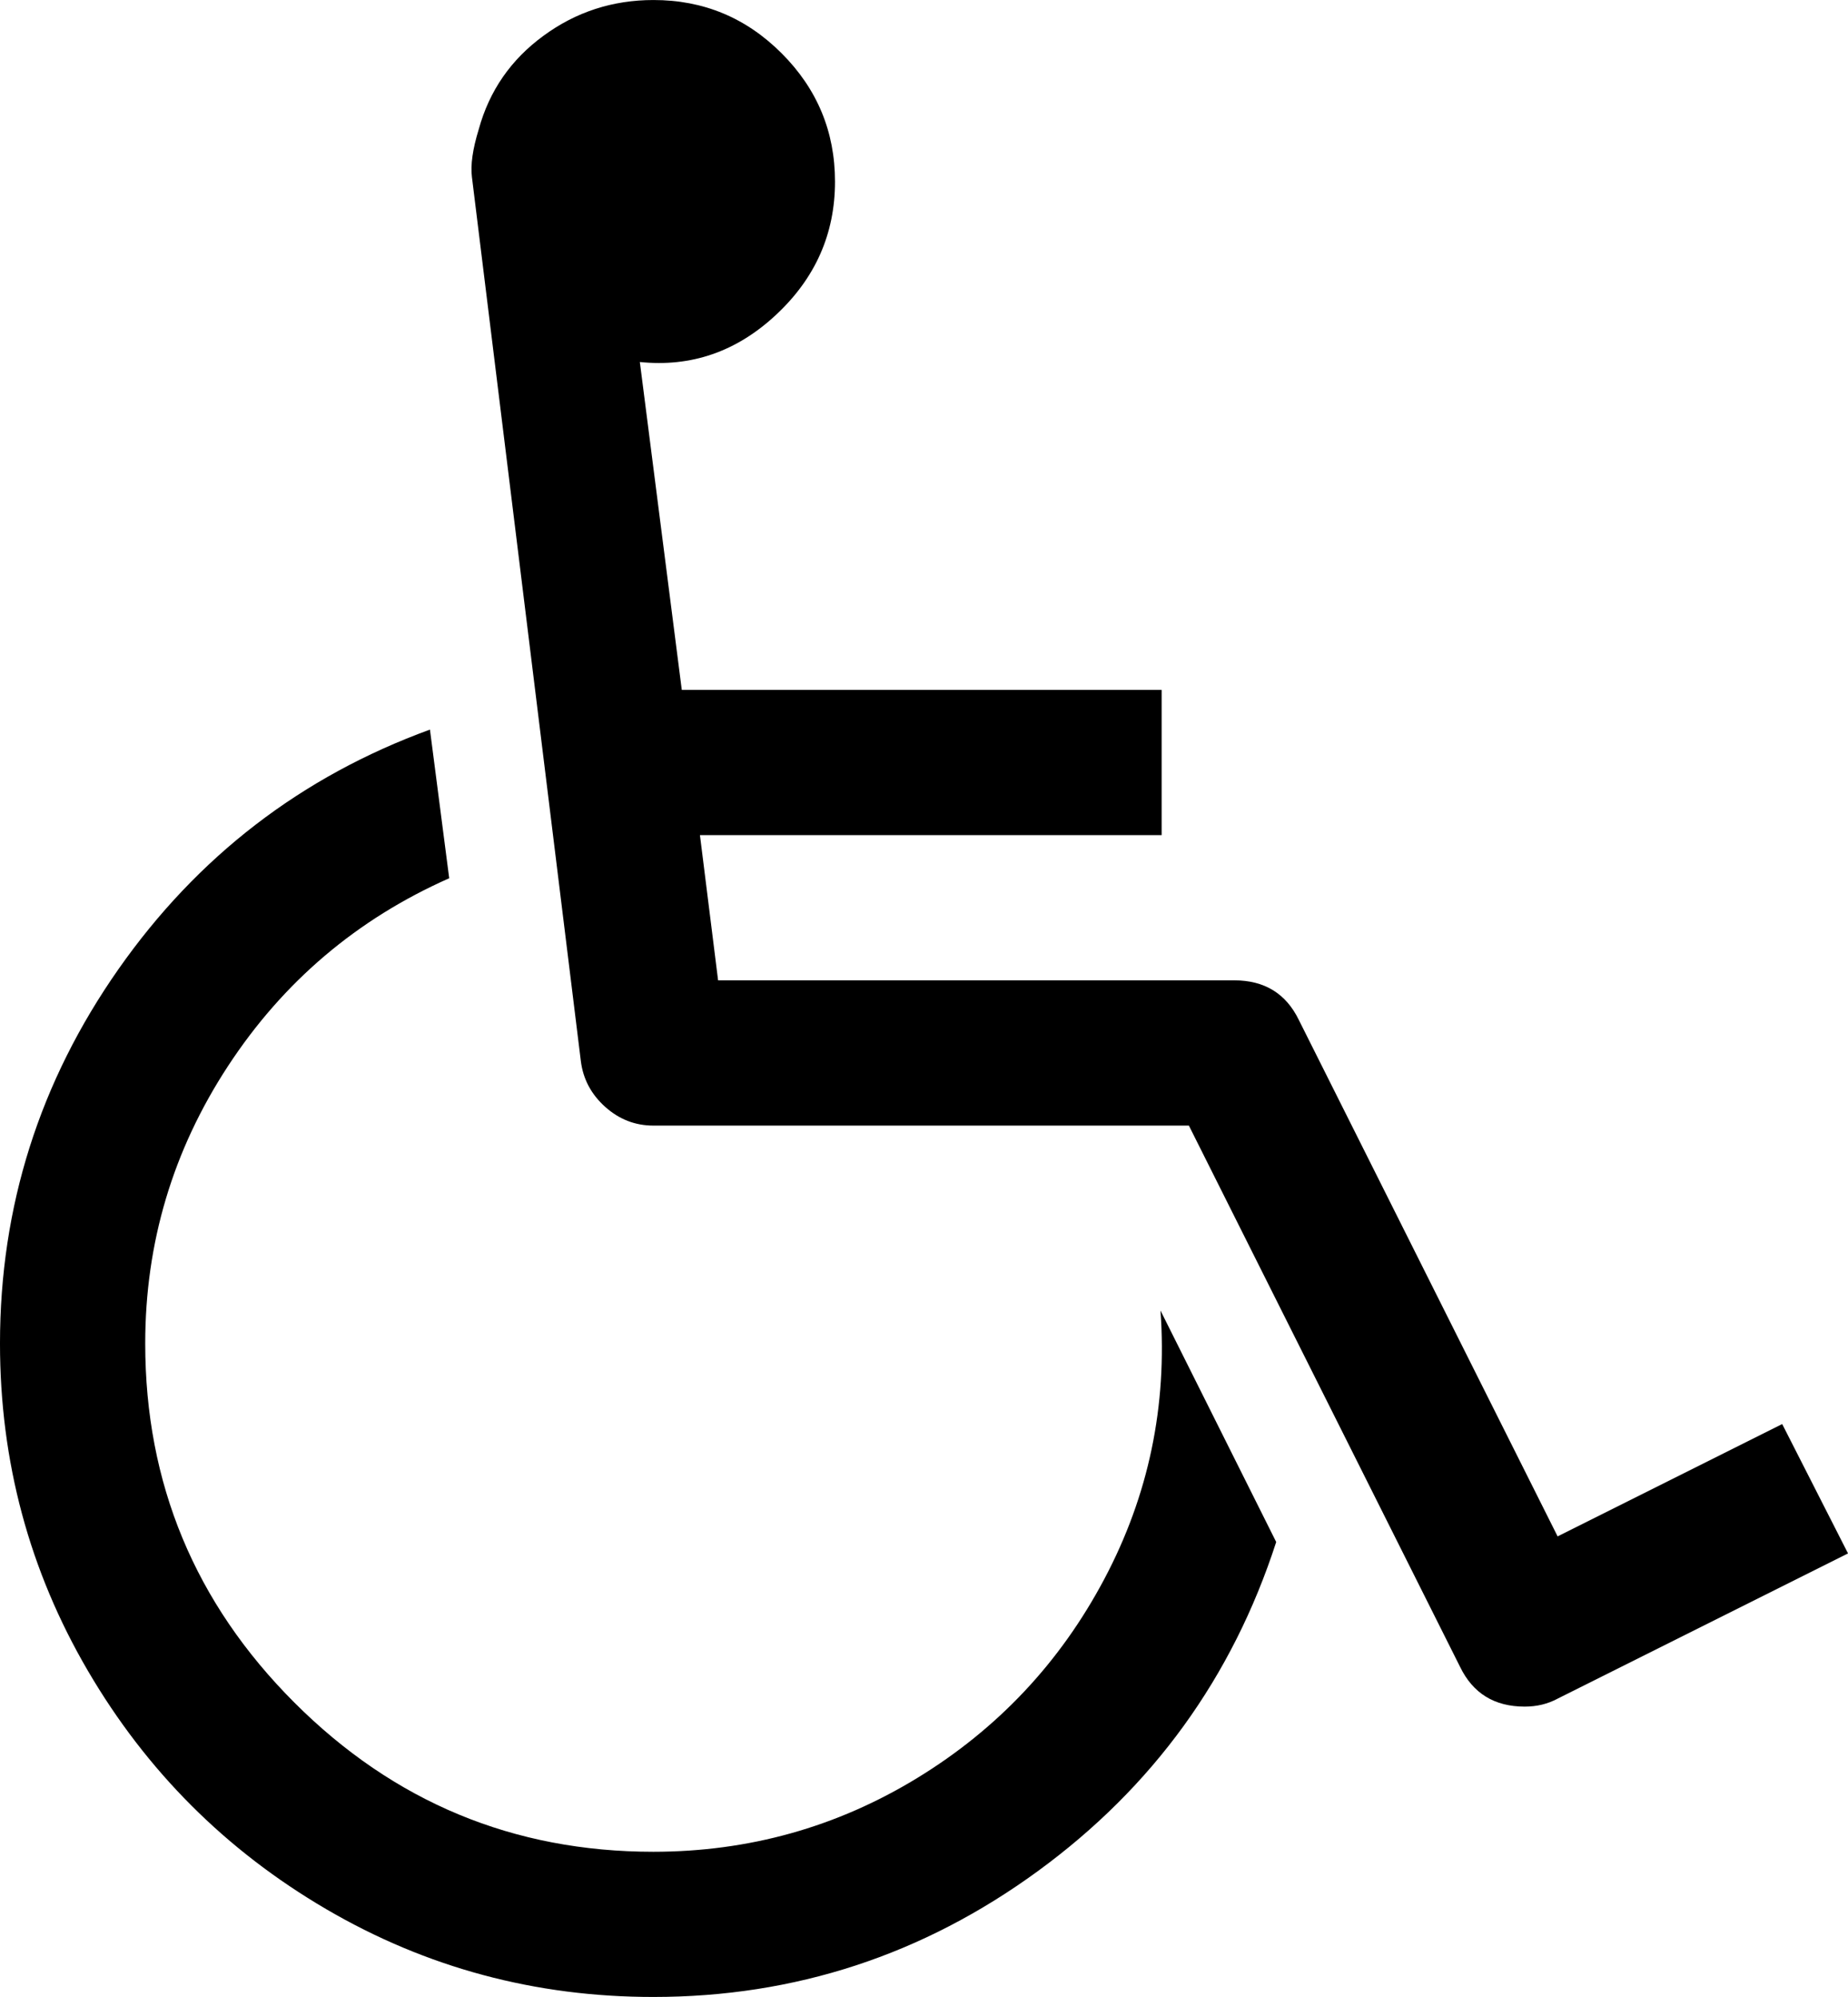 <svg id="Layer_1" data-name="Layer 1" xmlns="http://www.w3.org/2000/svg" viewBox="0 0 3461.76 3740.04"><title>pmr</title><path d="M3540,4498.85q-124.37,234.75-350.76,373-226.18,137.93-494,138.05-393.15,0-672.59-279.42t-279.41-672.59q0-282.72,155.13-519.6t414.29-351.67l-36.06-278.41q-361.26,131.85-583.31,448.44t-222.1,701.24q0,331.64,164.68,613.12t446.25,446.25q281.59,164.67,613.12,164.56,397.36,0,720.35-235.86t446.25-616.19l-216.75-433.53q19.28,267.85-105.08,502.59Zm0,0" transform="translate(-1471.21 -1541.8)"/><path d="M4809.69,4208.84,4389,4419.23l-484.59-966.9q-36.09-74.53-121.12-74.5H2816.38l-34-271.92h864.88v-272H2748.37l-78.57-614.12q144.4,14.91,255-88.26,110.63-103,110.56-249.62,0-140.2-99.87-240.19t-240.19-99.87q-114.83,0-206.06,67-91.5,66.85-121.25,175.25-17,55.21-12.75,89.27l204,1655.43c4.21,34,19.5,62.63,45.72,86.08s56.3,35,90.31,35h1003l508,1013.66q36.09,74.53,121.12,74.5,34,0,61.62-14.9l544-272Zm0,0" transform="translate(-1471.21 -1541.8)"/></svg>
